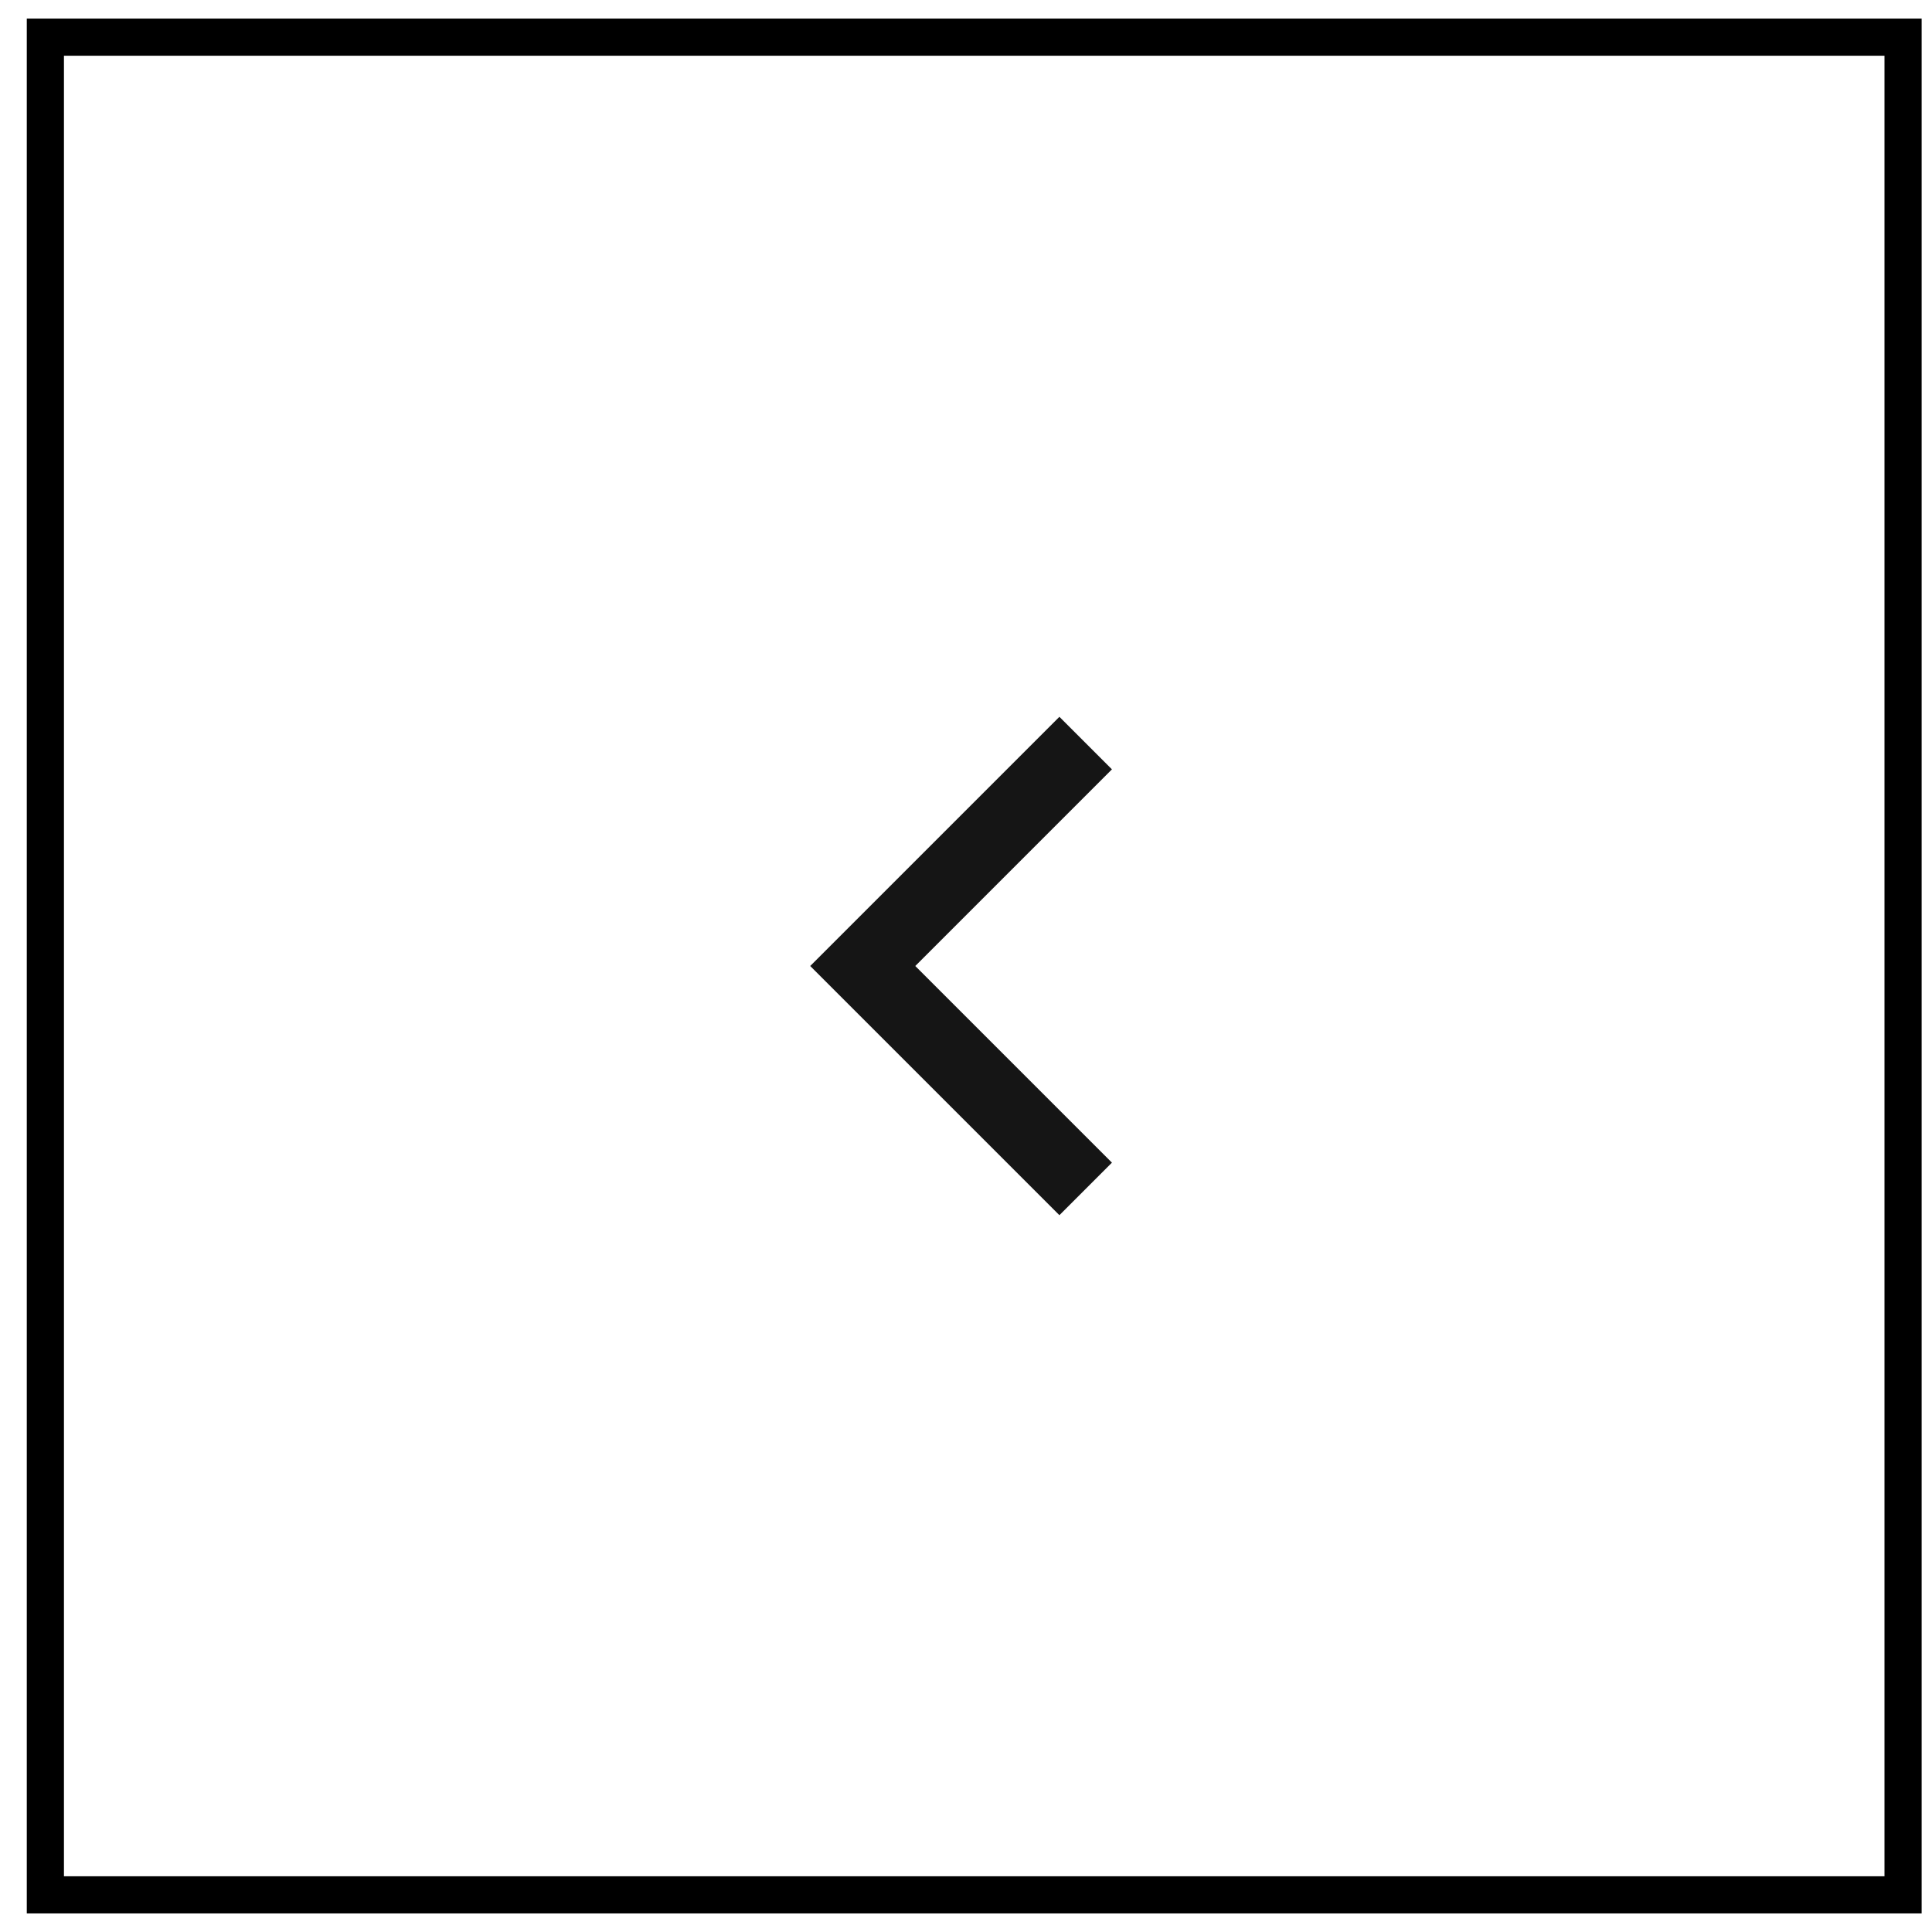 <?xml version="1.0" encoding="UTF-8"?>
<svg width="52px" height="52px" viewBox="0 0 52 52" version="1.1" xmlns="http://www.w3.org/2000/svg" xmlns:xlink="http://www.w3.org/1999/xlink">
    <!-- Generator: sketchtool 59.1 (101010) - https://sketch.com -->
    <title>6AEE80EC-67B5-496F-A31D-25CB658DFAE2</title>
    <desc>Created with sketchtool.</desc>
    <g id="Desktop" stroke="none" stroke-width="1" fill="none" fill-rule="evenodd">
        <g id="K---Kategorija---Desktop" transform="translate(-1141, -2374)">
            <g id="Group-2" transform="translate(1142.221, 2375)">
                <rect id="Rectangle-Copy-40" stroke="#000000" x="0" y="0" width="50" height="50"></rect>
                <polyline id="ic_arrow-copy-2" stroke="#151515" stroke-width="2" transform="translate(25, 25) scale(-1, 1) translate(-25, -25) " points="22 19 28 25 22 31"></polyline>
            </g>
        </g>
    </g>
</svg>
